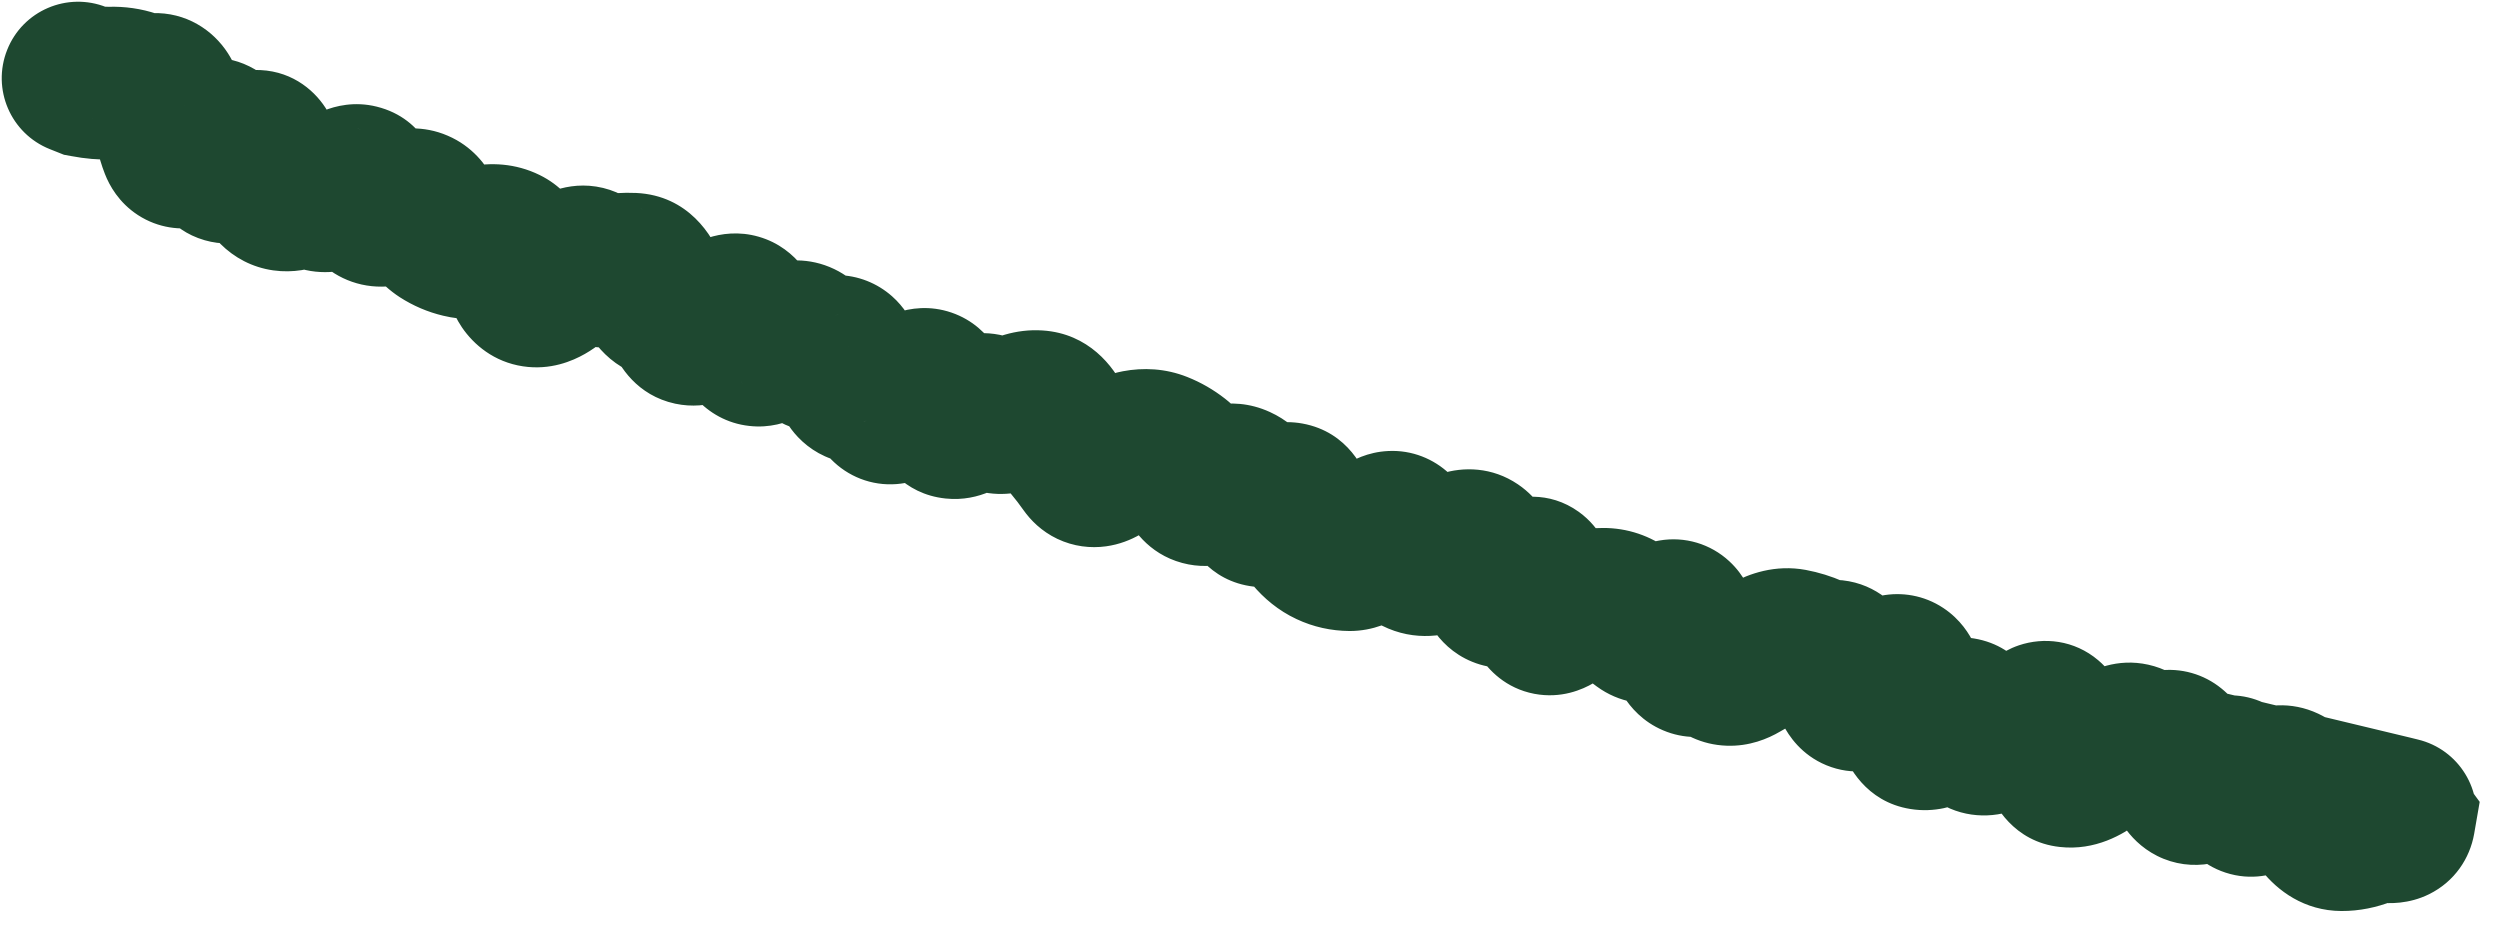 <?xml version="1.0" encoding="utf-8"?>
<svg xmlns="http://www.w3.org/2000/svg" fill="none" height="100%" overflow="visible" preserveAspectRatio="none" style="display: block;" viewBox="0 0 32 12" width="100%">
<path d="M1.362 0.092C0.86 -0.108 0.291 0.136 0.092 0.638C-0.108 1.14 0.136 1.709 0.638 1.909L1 1L1.362 0.092ZM1.093 1.037L0.731 1.946L0.819 1.981L0.913 1.998L1.093 1.037ZM2.253 1.87L1.343 2.227L2.253 1.87ZM3.513 2.43L4.203 1.737L3.513 2.43ZM3.79 2.469L3.433 1.558L3.79 2.469ZM4.413 2.385L5.03 3.143L4.413 2.385ZM5.649 2.982L5.117 3.804L5.649 2.982ZM6.196 3.091L6 2.133L6.196 3.091ZM6.649 3.439L5.69 3.628L6.649 3.439ZM8.319 3.655L9.233 3.309L8.319 3.655ZM8.741 4.101L9.644 3.725L8.741 4.101ZM9.011 4.159L8.455 3.354L9.011 4.159ZM9.568 4.234L10.539 4.121L9.568 4.234ZM9.776 4.463L10.205 5.342L9.776 4.463ZM10.112 4.324L9.8 3.397L10.112 4.324ZM10.362 4.444L11.238 4.008L10.362 4.444ZM10.848 4.72L9.881 4.87L10.848 4.72ZM11.06 4.944L11.431 5.849L11.06 4.944ZM11.294 5.11L10.354 5.379L11.294 5.11ZM11.918 4.973L12.735 4.436L11.918 4.973ZM12.095 5.307L11.198 5.695L12.095 5.307ZM12.679 5.287L11.983 5.974L12.679 5.287ZM12.964 5.297L13.446 6.148L12.964 5.297ZM13.282 5.206L13.347 4.23L13.282 5.206ZM13.507 5.396L14.392 4.979L13.507 5.396ZM13.696 5.701L14.445 5.072L13.696 5.701ZM13.899 5.965L13.101 6.53L13.899 5.965ZM14.201 5.923L13.547 5.196L14.201 5.923ZM14.556 5.713L14.738 6.674L14.556 5.713ZM15.079 5.874L15.679 5.102L15.679 5.102L15.079 5.874ZM15.278 6.15L16.169 5.747L15.278 6.15ZM15.543 6.222L15.016 5.398L15.543 6.222ZM16.33 6.459L15.684 5.724L16.33 6.459ZM16.601 6.507L15.673 6.814L16.601 6.507ZM17.01 7.039L17.426 6.154L17.01 7.039ZM18.128 7.134L17.689 8.008L18.128 7.134ZM18.98 7.155L19.897 6.815L18.98 7.155ZM19.157 7.515L18.34 8.053L19.157 7.515ZM19.472 7.425L18.745 6.77L19.472 7.425ZM21.017 7.998L21.594 7.208L21.017 7.998ZM21.321 7.928L21.946 8.68L21.321 7.928ZM21.545 8.135L22.518 8.036L21.545 8.135ZM21.74 8.449L22.028 9.384L21.74 8.449ZM22.63 8.326L22.153 7.472L22.63 8.326ZM22.936 8.257L22.758 9.219L22.936 8.257ZM23.199 8.338L22.803 9.232L23.199 8.338ZM23.466 8.399L23.434 9.377L23.466 8.399ZM23.659 8.711L22.696 8.88L23.659 8.711ZM25.448 9.45L25.762 10.377L25.448 9.45ZM25.736 9.428L25.951 8.474L25.736 9.428ZM27.402 9.562L26.552 10.046L27.402 9.562ZM27.91 9.786L28.871 9.602L27.91 9.786ZM28.436 9.927L29.048 10.69L28.436 9.927ZM28.687 10.075L27.744 10.334L28.687 10.075ZM28.946 10.16L28.217 9.508L28.946 10.16ZM29.256 10.02L29.673 9.135L29.256 10.02ZM29.716 10.537L30.484 9.932L30.484 9.932L29.716 10.537ZM30.268 10.625L29.914 9.713L30.268 10.625ZM30.705 10.505L31.669 10.674L31.74 10.264L31.495 9.929L30.705 10.505ZM30.624 10.393L30.852 9.442L28.266 8.821L29.834 10.97L30.624 10.393ZM30.492 11.368C31.018 11.494 31.546 11.17 31.672 10.645C31.798 10.12 31.474 9.592 30.949 9.466L30.721 10.417L30.492 11.368ZM1 1L0.638 1.909L0.731 1.946L1.093 1.037L1.455 0.129L1.362 0.092L1 1ZM1.093 1.037L0.913 1.998C1.085 2.031 1.262 2.047 1.442 2.042L1.415 1.065L1.389 0.087C1.365 0.088 1.327 0.086 1.273 0.076L1.093 1.037ZM1.415 1.065L1.442 2.042C1.439 2.042 1.418 2.042 1.389 2.032L1.701 1.105L2.013 0.179C1.806 0.109 1.596 0.081 1.389 0.087L1.415 1.065ZM1.701 1.105L1.389 2.032C1.592 2.101 1.802 2.13 2.012 2.123L1.979 1.145L1.946 0.168C1.954 0.168 1.964 0.168 1.977 0.17C1.989 0.172 2.002 0.175 2.013 0.179L1.701 1.105ZM1.979 1.145L2.012 2.123C1.873 2.127 1.714 2.097 1.564 2.012C1.418 1.93 1.326 1.823 1.273 1.74C1.18 1.597 1.177 1.487 1.181 1.522L2.153 1.416L3.126 1.311C3.11 1.162 3.068 0.915 2.917 0.681C2.727 0.386 2.383 0.153 1.946 0.168L1.979 1.145ZM2.153 1.416L1.181 1.522C1.207 1.757 1.254 2.001 1.343 2.227L2.253 1.87L3.163 1.512C3.159 1.502 3.14 1.443 3.126 1.311L2.153 1.416ZM2.253 1.87L1.343 2.227C1.4 2.373 1.52 2.593 1.766 2.753C2.031 2.925 2.317 2.947 2.541 2.907C2.897 2.843 3.146 2.616 3.243 2.524L2.572 1.813L1.901 1.101C1.887 1.115 1.896 1.103 1.928 1.083C1.954 1.066 2.047 1.008 2.195 0.982C2.365 0.951 2.605 0.965 2.833 1.113C3.04 1.248 3.129 1.425 3.163 1.512L2.253 1.87ZM2.572 1.813L3.243 2.524C3.242 2.525 3.231 2.535 3.211 2.55C3.191 2.565 3.151 2.593 3.091 2.62C2.984 2.669 2.676 2.776 2.326 2.603C1.996 2.44 1.895 2.157 1.871 2.078C1.843 1.985 1.845 1.926 1.845 1.943L2.823 1.937L3.801 1.931C3.801 1.828 3.792 1.674 3.743 1.511C3.697 1.362 3.564 1.033 3.193 0.85C2.801 0.655 2.44 0.766 2.271 0.844C2.101 0.923 1.976 1.031 1.901 1.101L2.572 1.813ZM2.823 1.937L1.845 1.943C1.846 2.044 1.854 2.21 1.913 2.388C1.97 2.556 2.149 2.94 2.62 3.075C3.047 3.198 3.381 3.012 3.493 2.942C3.632 2.854 3.738 2.748 3.807 2.673L3.086 2.012L2.364 1.352C2.346 1.371 2.376 1.333 2.45 1.287C2.497 1.257 2.777 1.085 3.16 1.195C3.587 1.318 3.733 1.663 3.768 1.765C3.805 1.876 3.801 1.95 3.801 1.931L2.823 1.937ZM3.086 2.012L3.807 2.673C3.825 2.653 3.806 2.678 3.753 2.714C3.721 2.736 3.533 2.864 3.242 2.85C2.86 2.833 2.611 2.595 2.499 2.402C2.413 2.252 2.403 2.13 2.403 2.125L3.376 2.026L4.349 1.927C4.338 1.823 4.309 1.625 4.194 1.425C4.053 1.181 3.764 0.917 3.334 0.897C2.995 0.881 2.749 1.031 2.649 1.099C2.529 1.182 2.433 1.277 2.364 1.352L3.086 2.012ZM3.376 2.026L2.403 2.125C2.427 2.36 2.496 2.797 2.822 3.122L3.513 2.43L4.203 1.737C4.309 1.843 4.345 1.942 4.351 1.962C4.36 1.986 4.354 1.98 4.349 1.927L3.376 2.026ZM3.513 2.43L2.822 3.122C2.996 3.296 3.227 3.423 3.499 3.461C3.756 3.497 3.981 3.445 4.147 3.379L3.79 2.469L3.433 1.558C3.486 1.538 3.608 1.501 3.772 1.524C3.951 1.55 4.101 1.635 4.203 1.737L3.513 2.43ZM3.79 2.469L4.147 3.379C4.11 3.394 4.026 3.421 3.907 3.416C3.778 3.41 3.648 3.369 3.535 3.294L4.08 2.481L4.624 1.669C4.203 1.387 3.749 1.435 3.433 1.558L3.79 2.469ZM4.08 2.481L3.535 3.294C3.866 3.515 4.226 3.513 4.492 3.437C4.728 3.369 4.911 3.241 5.03 3.143L4.413 2.385L3.795 1.627C3.772 1.646 3.827 1.593 3.951 1.557C4.021 1.537 4.125 1.519 4.251 1.533C4.383 1.547 4.512 1.594 4.624 1.669L4.08 2.481ZM4.413 2.385L5.03 3.143C5.023 3.149 4.971 3.192 4.879 3.229C4.786 3.267 4.593 3.323 4.352 3.263C4.093 3.199 3.924 3.039 3.833 2.904C3.753 2.786 3.73 2.685 3.724 2.657L4.68 2.451L5.636 2.246C5.604 2.1 5.453 1.521 4.822 1.365C4.537 1.294 4.292 1.356 4.141 1.418C3.991 1.479 3.874 1.563 3.795 1.627L4.413 2.385ZM4.68 2.451L3.724 2.657C3.757 2.811 3.827 3.045 4.004 3.257C4.213 3.509 4.528 3.673 4.89 3.669L4.879 2.691L4.868 1.713C4.982 1.712 5.109 1.735 5.233 1.795C5.357 1.853 5.446 1.933 5.507 2.007C5.566 2.077 5.598 2.141 5.613 2.178C5.629 2.216 5.635 2.241 5.636 2.246L4.68 2.451ZM4.879 2.691L4.89 3.669C5.104 3.667 5.307 3.626 5.494 3.566L5.196 2.635L4.898 1.704C4.859 1.716 4.851 1.713 4.868 1.713L4.879 2.691ZM5.196 2.635L5.494 3.566C5.395 3.598 5.19 3.633 4.958 3.533C4.729 3.435 4.618 3.268 4.577 3.186L5.449 2.744L6.321 2.301C6.224 2.111 6.044 1.871 5.731 1.737C5.414 1.6 5.111 1.635 4.898 1.704L5.196 2.635ZM5.449 2.744L4.577 3.186C4.686 3.402 4.856 3.634 5.117 3.804L5.649 2.982L6.18 2.161C6.232 2.195 6.268 2.231 6.29 2.257C6.312 2.283 6.321 2.301 6.321 2.301L5.449 2.744ZM5.649 2.982L5.117 3.804C5.288 3.914 5.474 3.994 5.672 4.041L5.901 3.091L6.13 2.14C6.138 2.142 6.147 2.145 6.156 2.149C6.165 2.153 6.173 2.157 6.18 2.161L5.649 2.982ZM5.901 3.091L5.672 4.041C5.923 4.102 6.168 4.095 6.392 4.049L6.196 3.091L6 2.133C6.011 2.131 6.06 2.123 6.13 2.14L5.901 3.091ZM6.196 3.091L6.392 4.049C6.33 4.062 6.196 4.07 6.045 3.996L6.476 3.118L6.907 2.24C6.595 2.087 6.274 2.077 6 2.133L6.196 3.091ZM6.476 3.118L6.045 3.996C5.848 3.899 5.754 3.756 5.719 3.691C5.685 3.629 5.683 3.597 5.69 3.628L6.649 3.439L7.609 3.251C7.568 3.042 7.438 2.5 6.907 2.24L6.476 3.118ZM6.649 3.439L5.69 3.628C5.719 3.779 5.778 3.989 5.912 4.189C6.063 4.411 6.322 4.633 6.694 4.689L6.84 3.722L6.987 2.756C7.266 2.798 7.447 2.966 7.533 3.094C7.604 3.199 7.613 3.274 7.609 3.251L6.649 3.439ZM6.84 3.722L6.694 4.689C7.044 4.742 7.326 4.622 7.487 4.53C7.656 4.434 7.795 4.31 7.904 4.199L7.208 3.512L6.512 2.825C6.469 2.869 6.471 2.857 6.517 2.831C6.556 2.809 6.73 2.717 6.987 2.756L6.84 3.722ZM7.208 3.512L7.904 4.199C7.95 4.153 7.895 4.226 7.751 4.28C7.667 4.312 7.519 4.35 7.333 4.321C7.135 4.291 6.97 4.196 6.854 4.08L7.542 3.386L8.231 2.692C8.079 2.541 7.874 2.426 7.631 2.388C7.4 2.352 7.201 2.397 7.061 2.45C6.805 2.547 6.619 2.717 6.512 2.825L7.208 3.512ZM7.542 3.386L6.854 4.08C7.158 4.383 7.565 4.496 7.962 4.431L7.802 3.466L7.642 2.501C7.718 2.488 7.826 2.487 7.947 2.524C8.07 2.561 8.165 2.627 8.231 2.692L7.542 3.386ZM7.802 3.466L7.962 4.431C8.001 4.424 8.031 4.423 8.052 4.424L8.099 3.447L8.146 2.47C7.976 2.462 7.807 2.474 7.642 2.501L7.802 3.466ZM8.099 3.447L8.052 4.424C7.853 4.415 7.677 4.33 7.553 4.213C7.448 4.113 7.411 4.019 7.404 4.002L8.319 3.655L9.233 3.309C9.123 3.018 8.812 2.503 8.146 2.47L8.099 3.447ZM8.319 3.655L7.404 4.002C7.502 4.26 7.756 4.724 8.332 4.842L8.529 3.884L8.725 2.926C8.91 2.964 9.046 3.06 9.13 3.152C9.205 3.233 9.231 3.301 9.233 3.309L8.319 3.655ZM8.529 3.884L8.332 4.842C8.164 4.808 8.035 4.723 7.95 4.636C7.874 4.558 7.844 4.491 7.839 4.477L8.741 4.101L9.644 3.725C9.533 3.459 9.27 3.038 8.725 2.926L8.529 3.884ZM8.741 4.101L7.839 4.477C7.925 4.684 8.151 5.061 8.642 5.167C9.083 5.261 9.424 5.062 9.567 4.964L9.011 4.159L8.455 3.354C8.47 3.344 8.703 3.179 9.054 3.254C9.455 3.341 9.611 3.645 9.644 3.725L8.741 4.101ZM9.011 4.159L9.567 4.964C9.64 4.913 9.674 4.902 9.67 4.904L9.366 3.974L9.063 3.044C8.839 3.117 8.636 3.23 8.455 3.354L9.011 4.159ZM9.366 3.974L9.67 4.904C9.559 4.94 9.379 4.97 9.171 4.91C8.957 4.849 8.811 4.721 8.726 4.611C8.648 4.51 8.617 4.421 8.607 4.388C8.596 4.352 8.595 4.334 8.596 4.346L9.568 4.234L10.539 4.121C10.522 3.976 10.476 3.677 10.273 3.413C10.153 3.259 9.969 3.104 9.711 3.03C9.458 2.957 9.229 2.99 9.063 3.044L9.366 3.974ZM9.568 4.234L8.596 4.346C8.612 4.48 8.659 4.825 8.914 5.106C9.072 5.28 9.304 5.421 9.591 5.452C9.855 5.482 10.071 5.408 10.205 5.342L9.776 4.463L9.348 3.584C9.425 3.547 9.588 3.484 9.806 3.508C10.047 3.535 10.238 3.655 10.361 3.79C10.469 3.908 10.51 4.02 10.523 4.061C10.539 4.107 10.54 4.132 10.539 4.121L9.568 4.234ZM9.776 4.463L10.205 5.342C10.286 5.303 10.359 5.273 10.424 5.251L10.112 4.324L9.8 3.397C9.647 3.449 9.496 3.512 9.348 3.584L9.776 4.463ZM10.112 4.324L10.424 5.251C10.299 5.293 10.075 5.324 9.834 5.209C9.613 5.103 9.516 4.939 9.486 4.879L10.362 4.444L11.238 4.008C11.15 3.833 10.983 3.59 10.678 3.444C10.354 3.289 10.034 3.319 9.8 3.397L10.112 4.324ZM10.362 4.444L9.486 4.879C9.584 5.076 9.795 5.369 10.191 5.488C10.579 5.604 10.909 5.481 11.091 5.382L10.625 4.523L10.159 3.663C10.224 3.628 10.451 3.524 10.752 3.614C11.06 3.706 11.198 3.928 11.238 4.008L10.362 4.444ZM10.625 4.523L11.091 5.382C11.03 5.416 10.891 5.479 10.696 5.477C10.476 5.475 10.272 5.39 10.12 5.256C9.988 5.138 9.93 5.014 9.909 4.961C9.896 4.93 9.89 4.907 9.886 4.893C9.883 4.879 9.881 4.871 9.881 4.87L10.848 4.72L11.814 4.569C11.793 4.436 11.728 4.067 11.418 3.792C11.229 3.625 10.983 3.524 10.715 3.521C10.472 3.519 10.28 3.598 10.159 3.663L10.625 4.523ZM10.848 4.72L9.881 4.87C9.903 5.011 9.964 5.332 10.214 5.595C10.361 5.75 10.57 5.88 10.829 5.921C11.076 5.961 11.286 5.908 11.431 5.849L11.06 4.944L10.69 4.039C10.778 4.002 10.938 3.958 11.139 3.99C11.353 4.024 11.521 4.131 11.633 4.249C11.734 4.355 11.777 4.457 11.793 4.5C11.811 4.547 11.815 4.574 11.814 4.569L10.848 4.72ZM11.06 4.944L11.431 5.849C11.36 5.878 11.241 5.913 11.087 5.905C10.924 5.897 10.767 5.842 10.637 5.749C10.515 5.663 10.445 5.565 10.409 5.503C10.373 5.441 10.358 5.394 10.354 5.379L11.294 5.11L12.234 4.84C12.19 4.684 12.077 4.372 11.767 4.153C11.383 3.881 10.964 3.927 10.69 4.039L11.06 4.944ZM11.294 5.11L10.354 5.379C10.387 5.493 10.46 5.696 10.637 5.878C10.849 6.096 11.152 6.222 11.479 6.196C11.752 6.174 11.951 6.054 12.053 5.982C12.165 5.902 12.255 5.812 12.321 5.739L11.592 5.086L10.864 4.434C10.853 4.446 10.872 4.421 10.921 4.387C10.96 4.359 11.102 4.264 11.325 4.246C11.603 4.224 11.863 4.333 12.039 4.515C12.18 4.659 12.224 4.804 12.234 4.84L11.294 5.11ZM11.592 5.086L12.321 5.739C12.335 5.722 12.331 5.729 12.309 5.747C12.291 5.761 12.223 5.814 12.109 5.853C11.985 5.896 11.779 5.931 11.545 5.851C11.312 5.771 11.172 5.618 11.101 5.511L11.918 4.973L12.735 4.436C12.633 4.28 12.456 4.096 12.179 4.001C11.902 3.906 11.648 3.943 11.47 4.005C11.166 4.11 10.961 4.325 10.864 4.434L11.592 5.086ZM11.918 4.973L11.101 5.511C11.129 5.552 11.162 5.612 11.198 5.695L12.095 5.307L12.993 4.919C12.92 4.75 12.835 4.588 12.735 4.436L11.918 4.973ZM12.095 5.307L11.198 5.695C11.293 5.914 11.556 6.324 12.104 6.381C12.551 6.428 12.872 6.192 12.99 6.096L12.374 5.336L11.757 4.577C11.769 4.567 11.816 4.531 11.895 4.497C11.975 4.462 12.12 4.417 12.308 4.436C12.763 4.484 12.953 4.826 12.993 4.919L12.095 5.307ZM12.374 5.336L12.99 6.096C12.986 6.099 12.964 6.117 12.923 6.138C12.883 6.159 12.809 6.193 12.705 6.209C12.596 6.227 12.46 6.225 12.316 6.178C12.171 6.131 12.06 6.052 11.983 5.974L12.679 5.287L13.375 4.6C13.116 4.338 12.755 4.22 12.391 4.279C12.097 4.327 11.88 4.478 11.757 4.577L12.374 5.336ZM12.679 5.287L11.983 5.974C12.179 6.172 12.452 6.311 12.771 6.322C13.059 6.331 13.293 6.234 13.446 6.148L12.964 5.297L12.483 4.446C12.517 4.426 12.645 4.36 12.838 4.367C13.062 4.375 13.251 4.474 13.375 4.6L12.679 5.287ZM12.964 5.297L13.446 6.148C13.469 6.135 13.381 6.192 13.216 6.181L13.282 5.206L13.347 4.23C12.995 4.206 12.696 4.325 12.483 4.446L12.964 5.297ZM13.282 5.206L13.216 6.181C13.045 6.17 12.891 6.101 12.777 6.005C12.676 5.92 12.634 5.837 12.622 5.812L13.507 5.396L14.392 4.979C14.255 4.689 13.935 4.269 13.347 4.23L13.282 5.206ZM13.507 5.396L12.622 5.812C12.707 5.992 12.812 6.169 12.947 6.329L13.696 5.701L14.445 5.072C14.441 5.067 14.421 5.041 14.392 4.979L13.507 5.396ZM13.696 5.701L12.947 6.329C12.998 6.39 13.05 6.457 13.101 6.53L13.899 5.965L14.698 5.4C14.617 5.286 14.533 5.176 14.445 5.072L13.696 5.701ZM13.899 5.965L13.101 6.53C13.191 6.657 13.33 6.8 13.533 6.897C13.743 6.997 13.962 7.02 14.157 6.993C14.501 6.946 14.741 6.753 14.854 6.651L14.201 5.923L13.547 5.196C13.549 5.194 13.573 5.172 13.62 5.146C13.665 5.12 13.758 5.074 13.891 5.056C14.036 5.036 14.209 5.052 14.377 5.133C14.539 5.21 14.641 5.319 14.698 5.4L13.899 5.965ZM14.201 5.923L14.854 6.651C14.888 6.621 14.9 6.615 14.889 6.621C14.881 6.626 14.829 6.656 14.738 6.674L14.556 5.713L14.373 4.752C14.009 4.821 13.728 5.033 13.547 5.196L14.201 5.923ZM14.556 5.713L14.738 6.674C14.683 6.684 14.585 6.687 14.476 6.644L14.836 5.734L15.196 4.825C14.916 4.714 14.632 4.703 14.373 4.752L14.556 5.713ZM14.836 5.734L14.476 6.644C14.473 6.642 14.472 6.642 14.472 6.642C14.472 6.642 14.474 6.643 14.479 6.647L15.079 5.874L15.679 5.102C15.534 4.989 15.373 4.895 15.196 4.825L14.836 5.734ZM15.079 5.874L14.479 6.647C14.433 6.611 14.406 6.578 14.394 6.561C14.382 6.545 14.381 6.54 14.388 6.554L15.278 6.15L16.169 5.747C16.072 5.533 15.921 5.29 15.679 5.102L15.079 5.874ZM15.278 6.15L14.388 6.554C14.476 6.748 14.69 7.087 15.133 7.206C15.561 7.321 15.907 7.15 16.07 7.045L15.543 6.222L15.016 5.398C15.059 5.37 15.301 5.226 15.641 5.317C15.996 5.413 16.137 5.677 16.169 5.747L15.278 6.15ZM15.543 6.222L16.07 7.045C16.062 7.05 16 7.09 15.892 7.11C15.771 7.133 15.608 7.129 15.442 7.053L15.849 6.164L16.255 5.274C15.728 5.033 15.254 5.246 15.016 5.398L15.543 6.222ZM15.849 6.164L15.442 7.053C15.313 6.994 15.233 6.913 15.19 6.857C15.149 6.805 15.137 6.77 15.139 6.776L16.053 6.427L16.966 6.078C16.875 5.838 16.679 5.467 16.255 5.274L15.849 6.164ZM16.053 6.427L15.139 6.776C15.214 6.97 15.459 7.441 16.05 7.509C16.533 7.565 16.869 7.286 16.975 7.193L16.33 6.459L15.684 5.724C15.694 5.716 15.74 5.675 15.822 5.637C15.905 5.598 16.065 5.542 16.273 5.566C16.772 5.624 16.945 6.02 16.966 6.078L16.053 6.427ZM16.33 6.459L16.975 7.193C16.964 7.203 16.912 7.248 16.821 7.289C16.727 7.331 16.549 7.387 16.324 7.346C15.817 7.255 15.679 6.832 15.673 6.814L16.601 6.507L17.53 6.201C17.475 6.034 17.267 5.529 16.67 5.421C16.151 5.328 15.787 5.634 15.684 5.724L16.33 6.459ZM16.601 6.507L15.673 6.814C15.745 7.033 15.854 7.274 16.031 7.484L16.78 6.855L17.529 6.227C17.539 6.239 17.546 6.249 17.55 6.254C17.553 6.26 17.554 6.262 17.553 6.259C17.552 6.257 17.549 6.252 17.545 6.242C17.541 6.232 17.536 6.218 17.53 6.201L16.601 6.507ZM16.78 6.855L16.031 7.484C16.176 7.657 16.362 7.815 16.595 7.924L17.01 7.039L17.426 6.154C17.491 6.185 17.524 6.22 17.529 6.227L16.78 6.855ZM17.01 7.039L16.595 7.924C16.811 8.026 17.041 8.075 17.273 8.077L17.279 7.099L17.284 6.121C17.325 6.121 17.376 6.131 17.426 6.154L17.01 7.039ZM17.279 7.099L17.273 8.077C17.582 8.078 17.823 7.958 17.969 7.864C18.122 7.765 18.25 7.645 18.353 7.534L17.636 6.868L16.919 6.203C16.88 6.246 16.877 6.241 16.91 6.219C16.937 6.202 17.071 6.12 17.284 6.121L17.279 7.099ZM17.636 6.868L18.353 7.534C18.353 7.534 18.353 7.534 18.352 7.535C18.352 7.535 18.351 7.536 18.349 7.538C18.347 7.54 18.343 7.544 18.337 7.549C18.326 7.559 18.305 7.576 18.274 7.597C18.224 7.63 18.079 7.716 17.863 7.726C17.607 7.739 17.372 7.639 17.207 7.484C17.071 7.354 17.019 7.221 17.005 7.179L17.927 6.855L18.85 6.53C18.809 6.415 18.727 6.229 18.553 6.064C18.352 5.874 18.074 5.758 17.77 5.773C17.505 5.785 17.306 5.892 17.195 5.965C17.078 6.043 16.986 6.131 16.919 6.203L17.636 6.868ZM17.927 6.855L17.005 7.179C17.088 7.416 17.271 7.798 17.689 8.008L18.128 7.134L18.567 6.261C18.696 6.325 18.773 6.411 18.81 6.463C18.845 6.512 18.854 6.542 18.85 6.53L17.927 6.855ZM18.128 7.134L17.689 8.008C18.113 8.221 18.532 8.144 18.822 8.012L18.419 7.122L18.016 6.231C18.046 6.217 18.117 6.19 18.22 6.185C18.331 6.181 18.453 6.203 18.567 6.261L18.128 7.134ZM18.419 7.122L18.822 8.012C18.903 7.976 18.977 7.948 19.044 7.926L18.744 6.995L18.444 6.064C18.3 6.111 18.157 6.167 18.016 6.231L18.419 7.122ZM18.744 6.995L19.044 7.926C18.864 7.984 18.588 7.991 18.335 7.82C18.133 7.684 18.071 7.514 18.064 7.495L18.98 7.155L19.897 6.815C19.838 6.655 19.71 6.389 19.429 6.199C19.098 5.975 18.729 5.972 18.444 6.064L18.744 6.995ZM18.98 7.155L18.064 7.495C18.135 7.688 18.225 7.878 18.34 8.053L19.157 7.515L19.974 6.977C19.958 6.953 19.93 6.902 19.897 6.815L18.98 7.155ZM19.157 7.515L18.34 8.053C18.433 8.194 18.593 8.369 18.845 8.471C19.105 8.577 19.359 8.563 19.555 8.507C19.885 8.412 20.102 8.186 20.198 8.079L19.472 7.425L18.745 6.77C18.736 6.78 18.746 6.767 18.777 6.743C18.804 6.722 18.885 6.665 19.015 6.627C19.159 6.586 19.365 6.571 19.582 6.66C19.791 6.745 19.913 6.885 19.974 6.977L19.157 7.515ZM19.472 7.425L20.198 8.079C20.193 8.085 20.176 8.103 20.147 8.128C20.119 8.151 20.063 8.193 19.98 8.232C19.895 8.271 19.758 8.318 19.582 8.313C19.394 8.309 19.215 8.247 19.069 8.141C18.813 7.958 18.751 7.719 18.743 7.692C18.727 7.634 18.729 7.608 18.731 7.641L19.707 7.594L20.684 7.547C20.679 7.443 20.666 7.308 20.627 7.167C20.597 7.058 20.503 6.764 20.209 6.552C19.823 6.275 19.403 6.343 19.155 6.458C18.95 6.554 18.813 6.695 18.745 6.77L19.472 7.425ZM19.707 7.594L18.731 7.641C18.738 7.783 18.758 8.109 18.938 8.395C19.049 8.574 19.273 8.811 19.64 8.881C19.984 8.946 20.257 8.826 20.397 8.743L19.9 7.901L19.404 7.059C19.486 7.01 19.707 6.902 20.006 6.959C20.329 7.021 20.514 7.228 20.594 7.355C20.665 7.469 20.683 7.56 20.685 7.569C20.689 7.587 20.686 7.584 20.684 7.547L19.707 7.594ZM19.9 7.901L20.397 8.743C20.421 8.729 20.435 8.723 20.44 8.721C20.445 8.719 20.439 8.722 20.423 8.725L20.225 7.767L20.028 6.81C19.795 6.858 19.585 6.951 19.404 7.059L19.9 7.901ZM20.225 7.767L20.423 8.725C20.465 8.717 20.498 8.714 20.524 8.714L20.521 7.736L20.518 6.758C20.352 6.758 20.188 6.777 20.028 6.81L20.225 7.767ZM20.521 7.736L20.524 8.714C20.47 8.714 20.409 8.705 20.347 8.684C20.284 8.663 20.233 8.634 20.193 8.604L20.782 7.824L21.372 7.043C21.126 6.858 20.832 6.757 20.518 6.758L20.521 7.736ZM20.782 7.824L20.193 8.604C20.275 8.666 20.357 8.727 20.439 8.787L21.017 7.998L21.594 7.208C21.52 7.154 21.446 7.099 21.372 7.043L20.782 7.824ZM21.017 7.998L20.439 8.787C20.726 8.997 21.067 9.046 21.37 8.976C21.63 8.916 21.825 8.78 21.946 8.68L21.321 7.928L20.696 7.175C20.7 7.172 20.719 7.157 20.753 7.138C20.787 7.119 20.848 7.089 20.932 7.07C21.02 7.05 21.133 7.04 21.26 7.064C21.39 7.089 21.503 7.142 21.594 7.208L21.017 7.998ZM21.321 7.928L21.946 8.68C21.917 8.704 21.788 8.809 21.572 8.846C21.295 8.894 21.01 8.808 20.806 8.62C20.648 8.473 20.597 8.318 20.586 8.284C20.57 8.235 20.57 8.212 20.572 8.234L21.545 8.135L22.518 8.036C22.508 7.938 22.489 7.815 22.449 7.689C22.413 7.576 22.331 7.365 22.135 7.184C21.894 6.961 21.565 6.862 21.238 6.919C20.972 6.965 20.787 7.1 20.696 7.175L21.321 7.928ZM21.545 8.135L20.572 8.234C20.588 8.386 20.626 8.661 20.781 8.911C20.869 9.052 21.027 9.238 21.287 9.348C21.559 9.464 21.825 9.447 22.028 9.384L21.74 8.449L21.452 7.515C21.602 7.469 21.821 7.45 22.051 7.548C22.268 7.64 22.388 7.791 22.443 7.88C22.534 8.025 22.527 8.126 22.518 8.036L21.545 8.135ZM21.74 8.449L22.028 9.384C21.95 9.408 21.822 9.429 21.67 9.394C21.514 9.359 21.396 9.28 21.321 9.205L22.009 8.511L22.697 7.816C22.548 7.668 22.349 7.543 22.103 7.487C21.861 7.432 21.636 7.458 21.452 7.515L21.74 8.449ZM22.009 8.511L21.321 9.205C21.512 9.395 21.78 9.534 22.1 9.545C22.393 9.556 22.63 9.455 22.785 9.364L22.29 8.52L21.796 7.677C21.837 7.652 21.97 7.584 22.169 7.591C22.395 7.599 22.58 7.7 22.697 7.816L22.009 8.511ZM22.29 8.52L22.785 9.364C22.893 9.301 23 9.24 23.107 9.18L22.63 8.326L22.153 7.472C22.035 7.539 21.916 7.607 21.796 7.677L22.29 8.52ZM22.63 8.326L23.107 9.18C23.098 9.185 22.965 9.257 22.758 9.219L22.936 8.257L23.114 7.295C22.724 7.223 22.387 7.341 22.153 7.472L22.63 8.326ZM22.936 8.257L22.758 9.219C22.774 9.222 22.789 9.226 22.803 9.232L23.199 8.338L23.596 7.444C23.441 7.376 23.28 7.326 23.114 7.295L22.936 8.257ZM23.199 8.338L22.803 9.232C23.003 9.321 23.216 9.369 23.434 9.377L23.466 8.399L23.497 7.422C23.529 7.423 23.564 7.43 23.596 7.444L23.199 8.338ZM23.466 8.399L23.434 9.377C23.268 9.371 23.111 9.318 22.982 9.23C22.86 9.148 22.79 9.054 22.753 8.995C22.689 8.892 22.687 8.826 22.696 8.88L23.659 8.711L24.623 8.542C24.596 8.391 24.544 8.171 24.415 7.963C24.27 7.73 23.97 7.437 23.497 7.422L23.466 8.399ZM23.659 8.711L22.696 8.88C22.714 8.979 22.747 9.124 22.822 9.273C22.895 9.418 23.058 9.663 23.377 9.795C23.719 9.936 24.034 9.864 24.227 9.776C24.406 9.695 24.533 9.581 24.607 9.507L23.915 8.816L23.222 8.126C23.229 8.119 23.295 8.051 23.419 7.995C23.558 7.932 23.824 7.863 24.123 7.987C24.4 8.101 24.526 8.307 24.569 8.393C24.593 8.441 24.606 8.48 24.613 8.502C24.619 8.524 24.622 8.539 24.623 8.542L23.659 8.711ZM23.915 8.816L24.607 9.507C24.642 9.471 24.653 9.466 24.64 9.475C24.63 9.482 24.566 9.523 24.455 9.545L24.267 8.585L24.079 7.625C23.683 7.702 23.393 7.954 23.222 8.126L23.915 8.816ZM24.267 8.585L24.455 9.545C24.246 9.585 24.004 9.551 23.795 9.413C23.614 9.293 23.533 9.145 23.503 9.084C23.452 8.975 23.463 8.922 23.47 9.029L24.446 8.962L25.421 8.894C25.41 8.73 25.382 8.479 25.27 8.245C25.211 8.12 25.095 7.928 24.874 7.782C24.625 7.617 24.337 7.574 24.079 7.625L24.267 8.585ZM24.446 8.962L23.47 9.029C23.482 9.199 23.508 9.414 23.586 9.619C23.65 9.786 23.873 10.262 24.452 10.355L24.608 9.39L24.765 8.425C24.997 8.462 25.166 8.582 25.27 8.696C25.363 8.798 25.402 8.892 25.415 8.925C25.438 8.987 25.428 8.996 25.421 8.894L24.446 8.962ZM24.608 9.39L24.452 10.355C24.765 10.406 25.03 10.318 25.203 10.23C25.375 10.142 25.515 10.025 25.62 9.923L24.94 9.221L24.259 8.519C24.233 8.544 24.252 8.519 24.314 8.488C24.377 8.456 24.541 8.389 24.765 8.425L24.608 9.39ZM24.94 9.221L25.62 9.923C25.612 9.931 25.562 9.98 25.47 10.026C25.376 10.073 25.189 10.141 24.949 10.102C24.694 10.06 24.518 9.921 24.418 9.801C24.329 9.695 24.296 9.601 24.287 9.574L25.215 9.266L26.144 8.958C26.095 8.811 25.888 8.274 25.266 8.172C24.719 8.082 24.35 8.43 24.259 8.519L24.94 9.221ZM25.215 9.266L24.287 9.574C24.337 9.724 24.447 9.993 24.706 10.197C25.034 10.457 25.433 10.488 25.762 10.377L25.448 9.45L25.135 8.524C25.228 8.492 25.361 8.468 25.518 8.491C25.679 8.515 25.816 8.581 25.919 8.663C26.017 8.74 26.072 8.82 26.101 8.867C26.129 8.915 26.141 8.95 26.144 8.958L25.215 9.266ZM25.448 9.45L25.762 10.377C25.729 10.388 25.64 10.409 25.521 10.382L25.736 9.428L25.951 8.474C25.655 8.407 25.374 8.443 25.135 8.524L25.448 9.45ZM25.736 9.428L25.521 10.382C25.868 10.46 26.161 10.36 26.345 10.262C26.525 10.166 26.668 10.038 26.772 9.93L26.068 9.251L25.363 8.573C25.335 8.602 25.356 8.573 25.426 8.535C25.499 8.497 25.692 8.416 25.951 8.474L25.736 9.428ZM26.068 9.251L26.772 9.93C26.764 9.938 26.663 10.047 26.471 10.112C26.362 10.149 26.21 10.176 26.034 10.147C25.854 10.118 25.705 10.038 25.594 9.944C25.399 9.78 25.345 9.593 25.338 9.569C25.324 9.521 25.325 9.502 25.328 9.535L26.302 9.45L27.276 9.365C27.267 9.262 27.25 9.134 27.21 9.002C27.177 8.894 27.091 8.649 26.857 8.451C26.549 8.19 26.159 8.153 25.842 8.26C25.598 8.343 25.437 8.496 25.363 8.573L26.068 9.251ZM26.302 9.45L25.328 9.535C25.342 9.703 25.373 9.92 25.456 10.125C25.525 10.295 25.768 10.775 26.364 10.841L26.472 9.869L26.581 8.898C26.817 8.924 26.997 9.038 27.11 9.153C27.21 9.256 27.254 9.354 27.268 9.389C27.295 9.454 27.285 9.466 27.276 9.365L26.302 9.45ZM26.472 9.869L26.364 10.841C26.822 10.893 27.18 10.677 27.377 10.528L26.786 9.749L26.195 8.97C26.186 8.977 26.211 8.956 26.268 8.934C26.328 8.911 26.438 8.882 26.581 8.898L26.472 9.869ZM26.786 9.749L27.377 10.528C27.479 10.451 27.575 10.383 27.666 10.325L27.135 9.503L26.604 8.682C26.468 8.77 26.331 8.866 26.195 8.97L26.786 9.749ZM27.135 9.503L27.666 10.325C27.609 10.361 27.388 10.487 27.075 10.418C26.751 10.346 26.597 10.126 26.552 10.046L27.402 9.562L28.251 9.079C28.142 8.887 27.911 8.6 27.498 8.508C27.097 8.419 26.774 8.572 26.604 8.682L27.135 9.503ZM27.402 9.562L26.552 10.046C26.668 10.251 26.933 10.573 27.407 10.627C27.832 10.675 28.142 10.469 28.28 10.359L27.672 9.593L27.065 8.827C27.087 8.81 27.294 8.645 27.628 8.683C28.011 8.727 28.199 8.987 28.251 9.079L27.402 9.562ZM27.672 9.593L28.28 10.359C28.237 10.394 28.104 10.491 27.892 10.521C27.637 10.558 27.387 10.481 27.203 10.332C27.052 10.209 26.99 10.075 26.972 10.033C26.951 9.983 26.947 9.955 26.95 9.97L27.91 9.786L28.871 9.602C28.853 9.506 28.823 9.388 28.771 9.266C28.723 9.154 28.627 8.968 28.435 8.813C28.212 8.631 27.918 8.542 27.614 8.585C27.353 8.623 27.166 8.747 27.065 8.827L27.672 9.593ZM27.91 9.786L26.95 9.97C26.979 10.121 27.037 10.361 27.187 10.58C27.269 10.7 27.403 10.85 27.611 10.955C27.833 11.067 28.073 11.093 28.294 11.053L28.119 10.091L27.944 9.129C28.116 9.097 28.312 9.118 28.492 9.209C28.659 9.293 28.755 9.407 28.801 9.476C28.882 9.593 28.884 9.672 28.871 9.602L27.91 9.786ZM28.119 10.091L28.294 11.053C28.61 10.995 28.864 10.837 29.048 10.69L28.436 9.927L27.825 9.164C27.806 9.178 27.805 9.177 27.821 9.168C27.837 9.16 27.879 9.141 27.944 9.129L28.119 10.091ZM28.436 9.927L29.048 10.69C29.008 10.722 28.897 10.803 28.721 10.84C28.517 10.884 28.287 10.855 28.087 10.736C27.911 10.632 27.824 10.499 27.791 10.44C27.772 10.406 27.76 10.379 27.754 10.363C27.748 10.347 27.745 10.336 27.744 10.334L28.687 10.075L29.63 9.816C29.597 9.694 29.481 9.289 29.084 9.053C28.52 8.719 28.009 9.016 27.825 9.164L28.436 9.927ZM28.687 10.075L27.744 10.334C27.771 10.431 27.818 10.57 27.906 10.71C27.994 10.849 28.172 11.066 28.485 11.169C28.819 11.279 29.118 11.199 29.308 11.101C29.483 11.011 29.604 10.891 29.675 10.812L28.946 10.16L28.217 9.508C28.228 9.496 28.293 9.424 28.416 9.36C28.555 9.289 28.806 9.215 29.097 9.311C29.367 9.4 29.507 9.582 29.56 9.666C29.613 9.751 29.63 9.815 29.63 9.816L28.687 10.075ZM28.946 10.16L29.675 10.812C29.691 10.794 29.64 10.86 29.516 10.916C29.447 10.947 29.345 10.98 29.218 10.983C29.087 10.988 28.956 10.96 28.84 10.905L29.256 10.02L29.673 9.135C29.322 8.97 28.971 9.016 28.711 9.133C28.483 9.236 28.321 9.393 28.217 9.508L28.946 10.16ZM29.256 10.02L28.84 10.905C28.729 10.853 28.687 10.789 28.691 10.795L29.494 10.237L30.297 9.679C30.157 9.478 29.956 9.269 29.673 9.135L29.256 10.02ZM29.494 10.237L28.691 10.795C28.774 10.914 28.86 11.03 28.949 11.143L29.716 10.537L30.484 9.932C30.421 9.851 30.358 9.767 30.297 9.679L29.494 10.237ZM29.716 10.537L28.949 11.143C29.151 11.399 29.493 11.659 29.97 11.661L29.974 10.683L29.978 9.705C30.104 9.705 30.222 9.74 30.32 9.795C30.411 9.847 30.463 9.904 30.484 9.932L29.716 10.537ZM29.974 10.683L29.97 11.661C30.203 11.662 30.422 11.614 30.621 11.537L30.268 10.625L29.914 9.713C29.912 9.714 29.935 9.705 29.978 9.705L29.974 10.683ZM30.268 10.625L30.621 11.537C30.606 11.543 30.545 11.562 30.455 11.553L30.555 10.58L30.654 9.607C30.383 9.579 30.132 9.629 29.914 9.713L30.268 10.625ZM30.555 10.58L30.455 11.553C30.581 11.566 30.831 11.575 31.094 11.445C31.42 11.283 31.614 10.986 31.669 10.674L30.705 10.505L29.742 10.337C29.761 10.229 29.805 10.098 29.897 9.971C29.99 9.842 30.108 9.75 30.226 9.692C30.439 9.586 30.618 9.604 30.654 9.607L30.555 10.58ZM30.705 10.505L31.495 9.929L31.414 9.817L30.624 10.393L29.834 10.97L29.915 11.082L30.705 10.505ZM30.624 10.393L30.395 11.344L30.492 11.368L30.721 10.417L30.949 9.466L30.852 9.442L30.624 10.393Z" fill="#1E4830" id="Vector 21"/>
</svg>